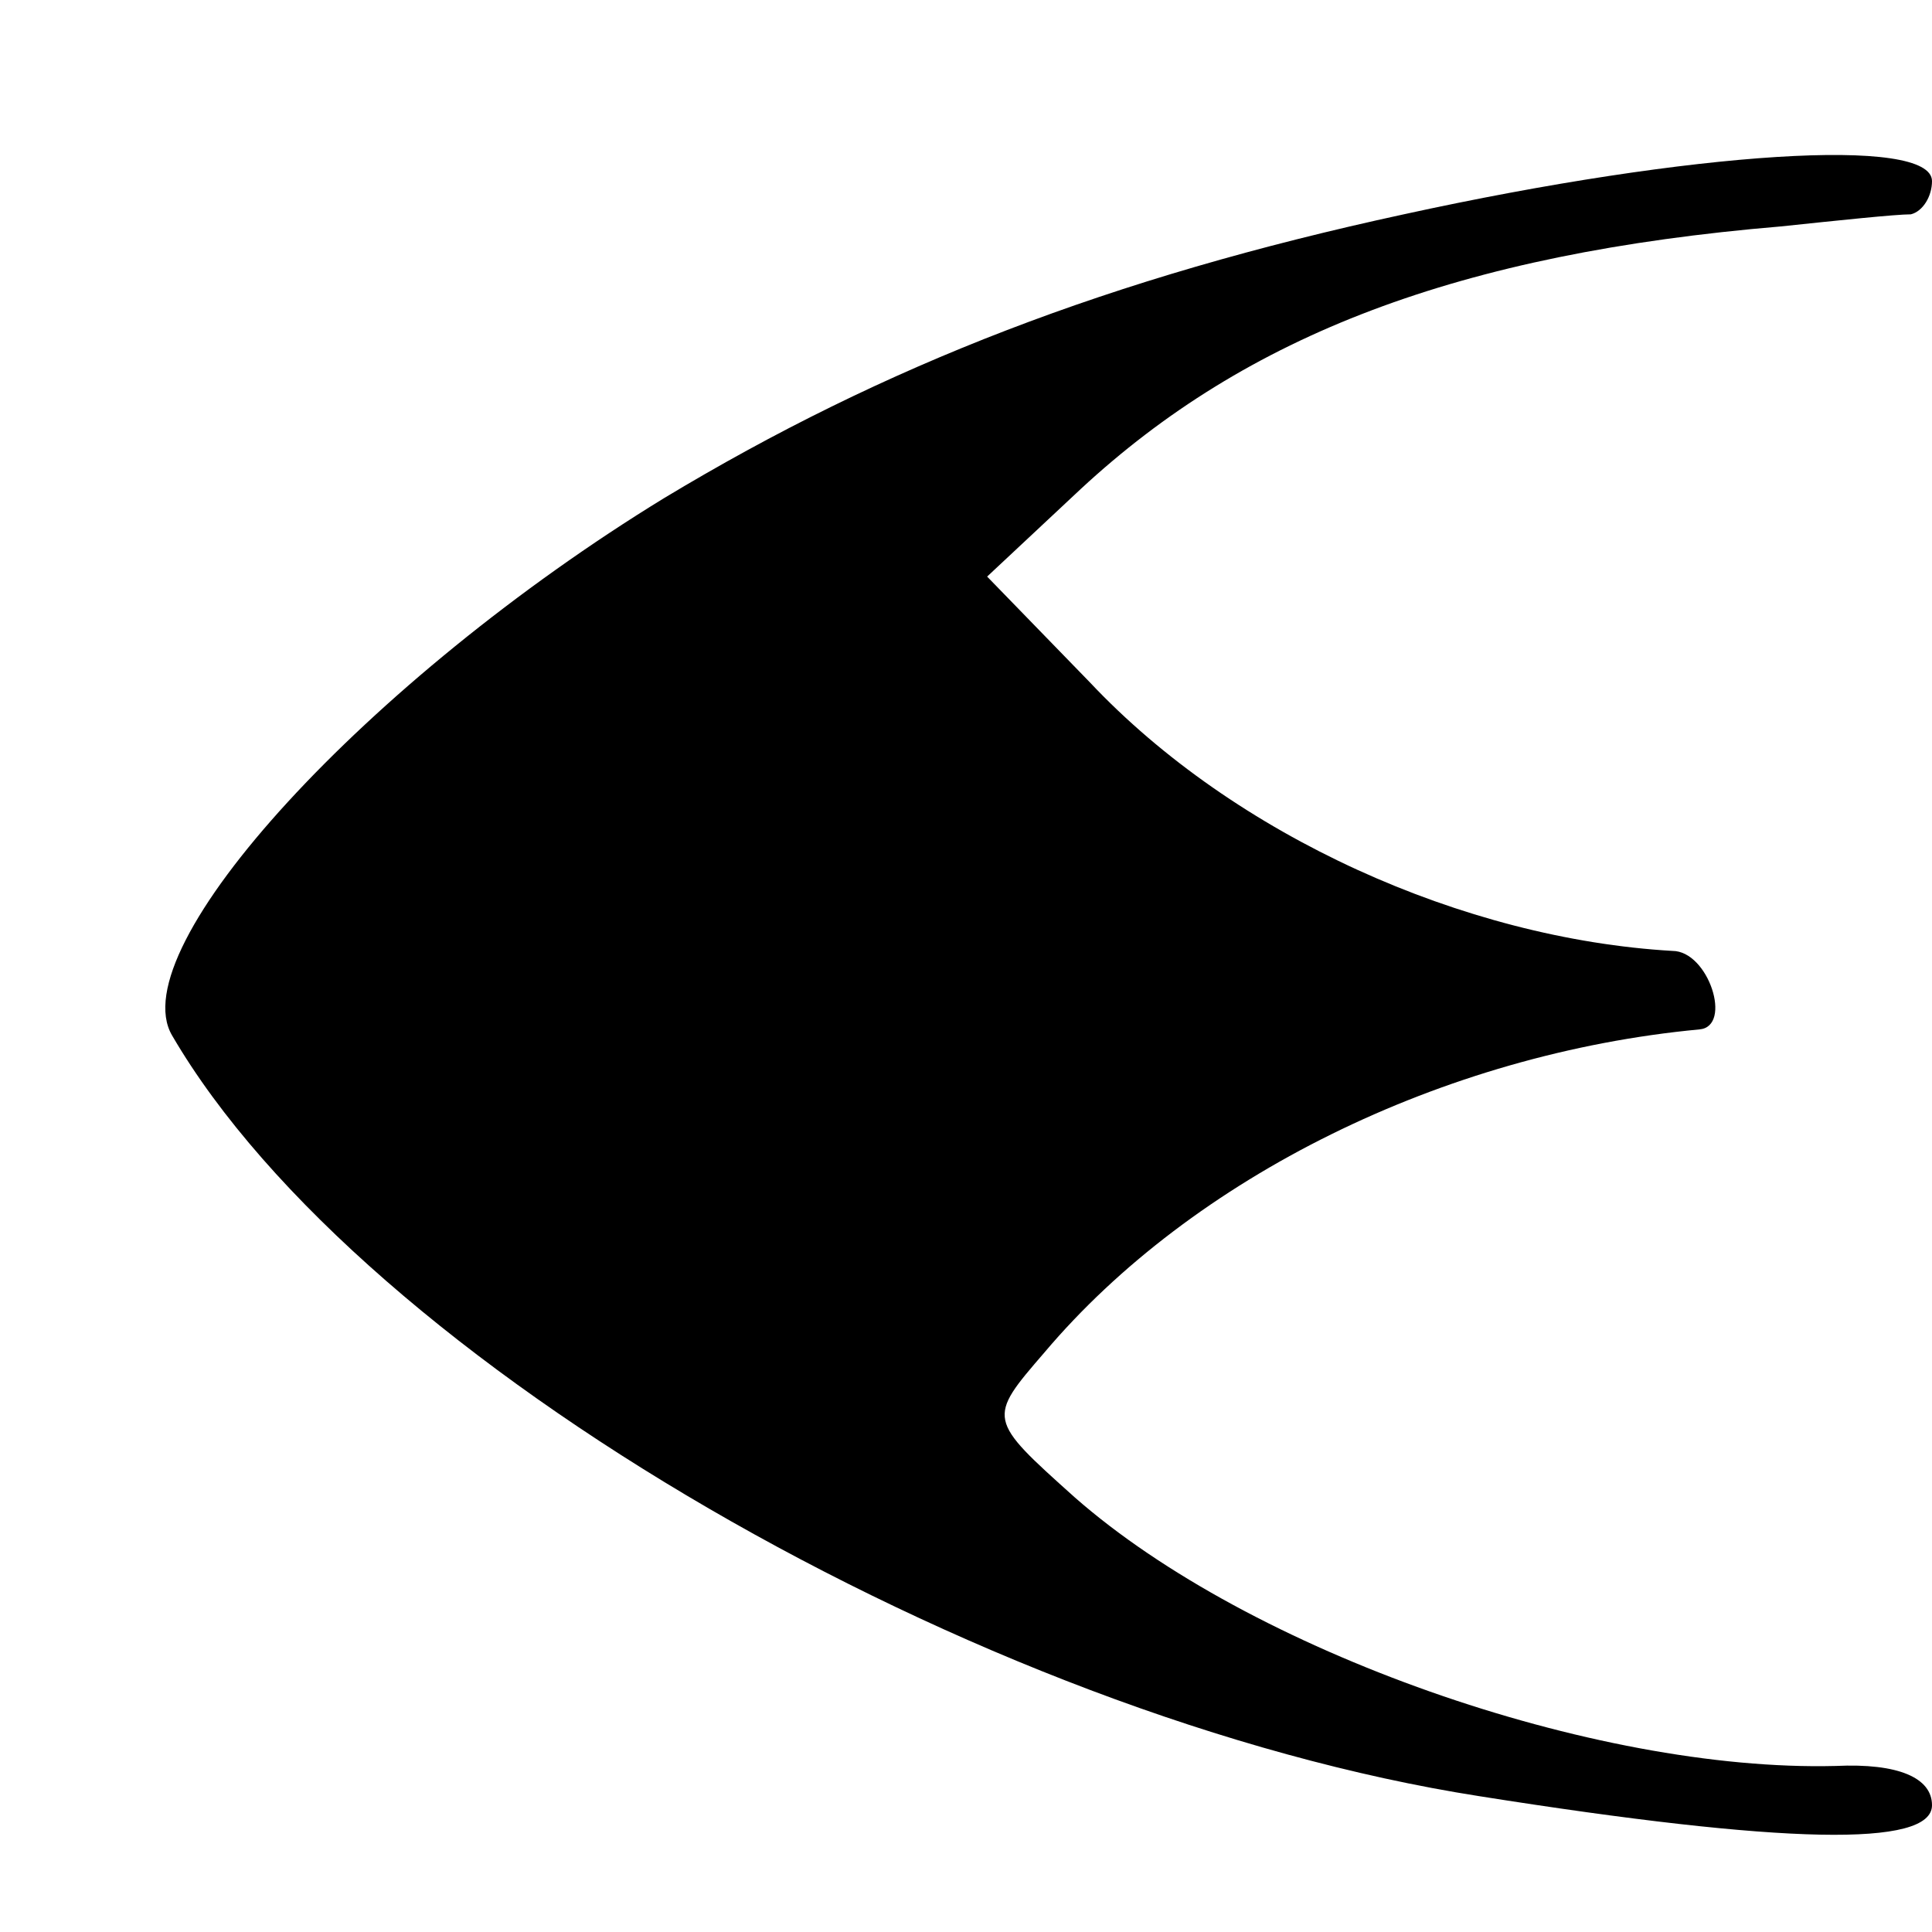 <?xml version="1.0" standalone="no"?>
<!DOCTYPE svg PUBLIC "-//W3C//DTD SVG 20010904//EN"
 "http://www.w3.org/TR/2001/REC-SVG-20010904/DTD/svg10.dtd">
<svg version="1.0" xmlns="http://www.w3.org/2000/svg"
 width="64pt" height="64pt" viewBox="0 0 64 64"
 preserveAspectRatio="xMidYMid meet">
<g transform="translate(0,64) scale(0.1,-0.1)"
fill="#000000" stroke="none">
<path d="M465 569 c-97 -21 -172 -50 -245 -94 -98 -60 -180 -149 -163 -178 63
-108 267 -226 433 -252 101 -16 150 -17 150 -3 0 9 -11 14 -32 13 -80 -2 -194
38 -252 89 -29 26 -29 26 -10 48 49 58 132 99 217 107 11 1 3 26 -9 26 -69 4
-145 38 -193 89 l-34 35 31 29 c55 51 125 78 232 87 19 2 38 4 43 4 4 1 7 6 7
11 0 15 -79 10 -175 -11z"/>
</g>
</svg>
